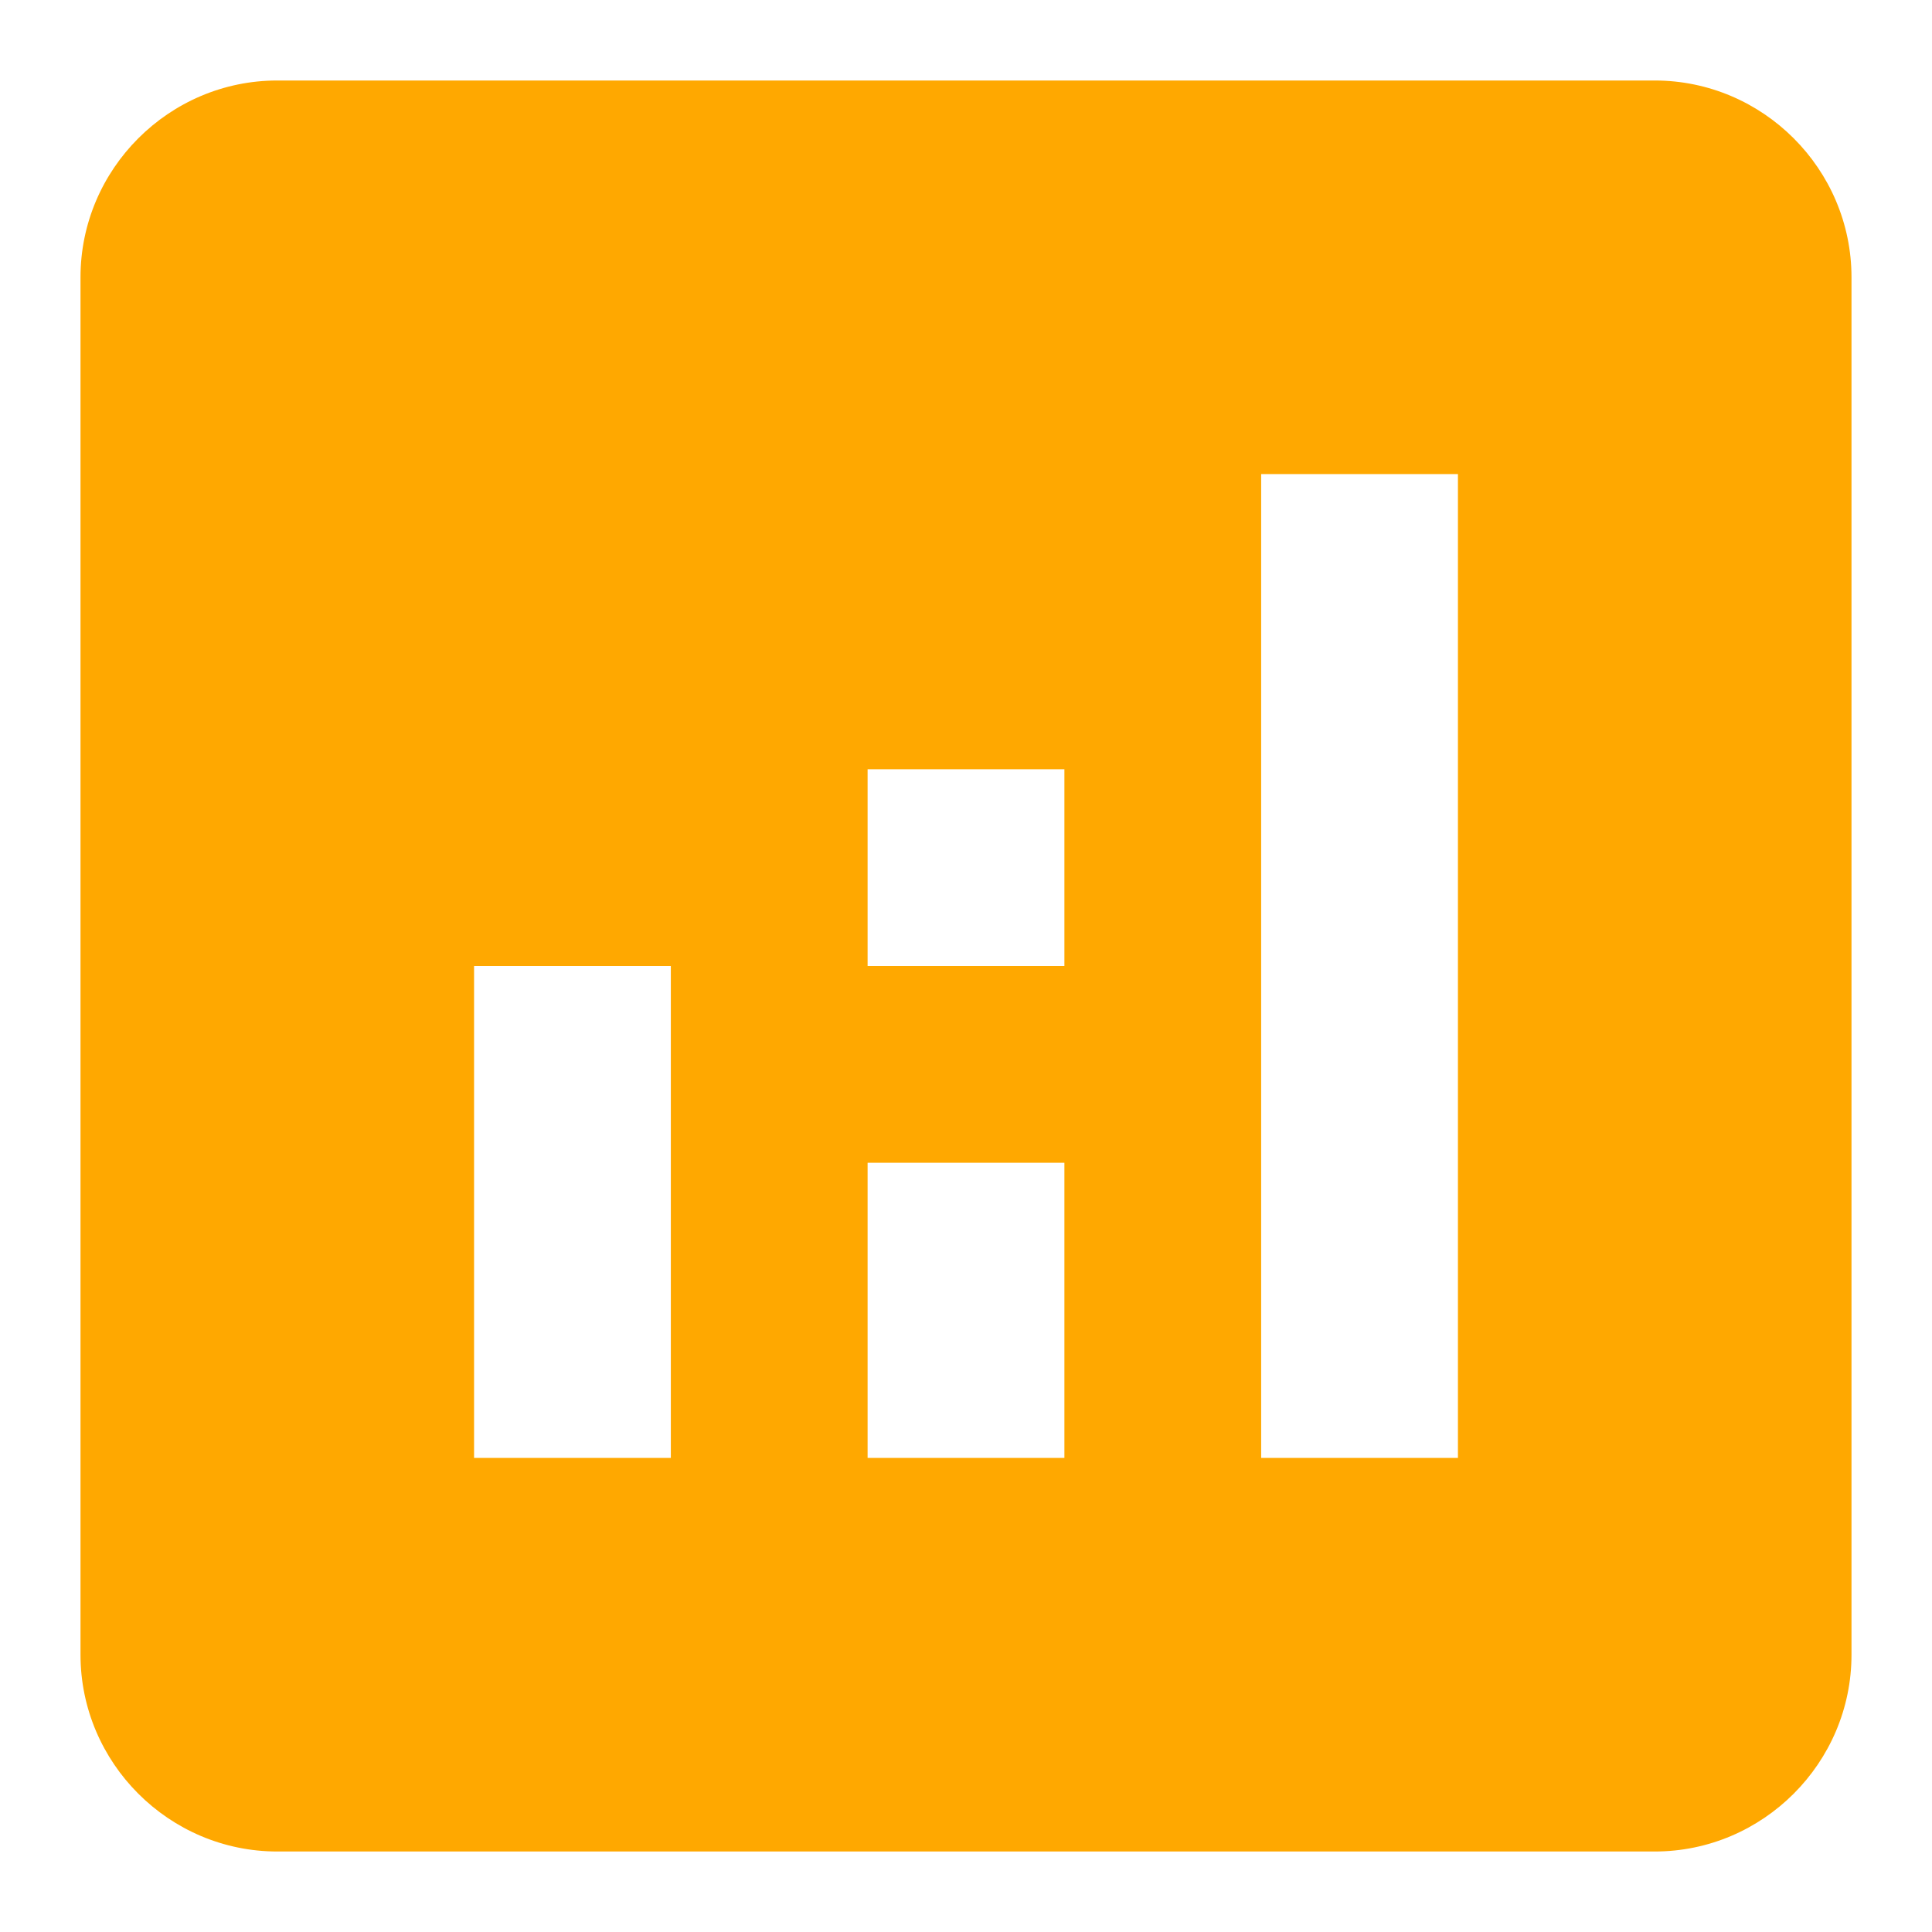 <svg width="72" height="72" viewBox="0 0 72 72" fill="none" xmlns="http://www.w3.org/2000/svg">
<path d="M61.667 3H10.333C6.3 3 3 6.3 3 10.333V61.667C3 65.7 6.3 69 10.333 69H61.667C65.7 69 69 65.7 69 61.667V10.333C69 6.3 65.7 3 61.667 3ZM25 54.333H17.667V36H25V54.333ZM39.667 54.333H32.333V43.333H39.667V54.333ZM39.667 36H32.333V28.667H39.667V36ZM54.333 54.333H47V17.667H54.333V54.333Z" fill="#FFA800"/>
</svg>
